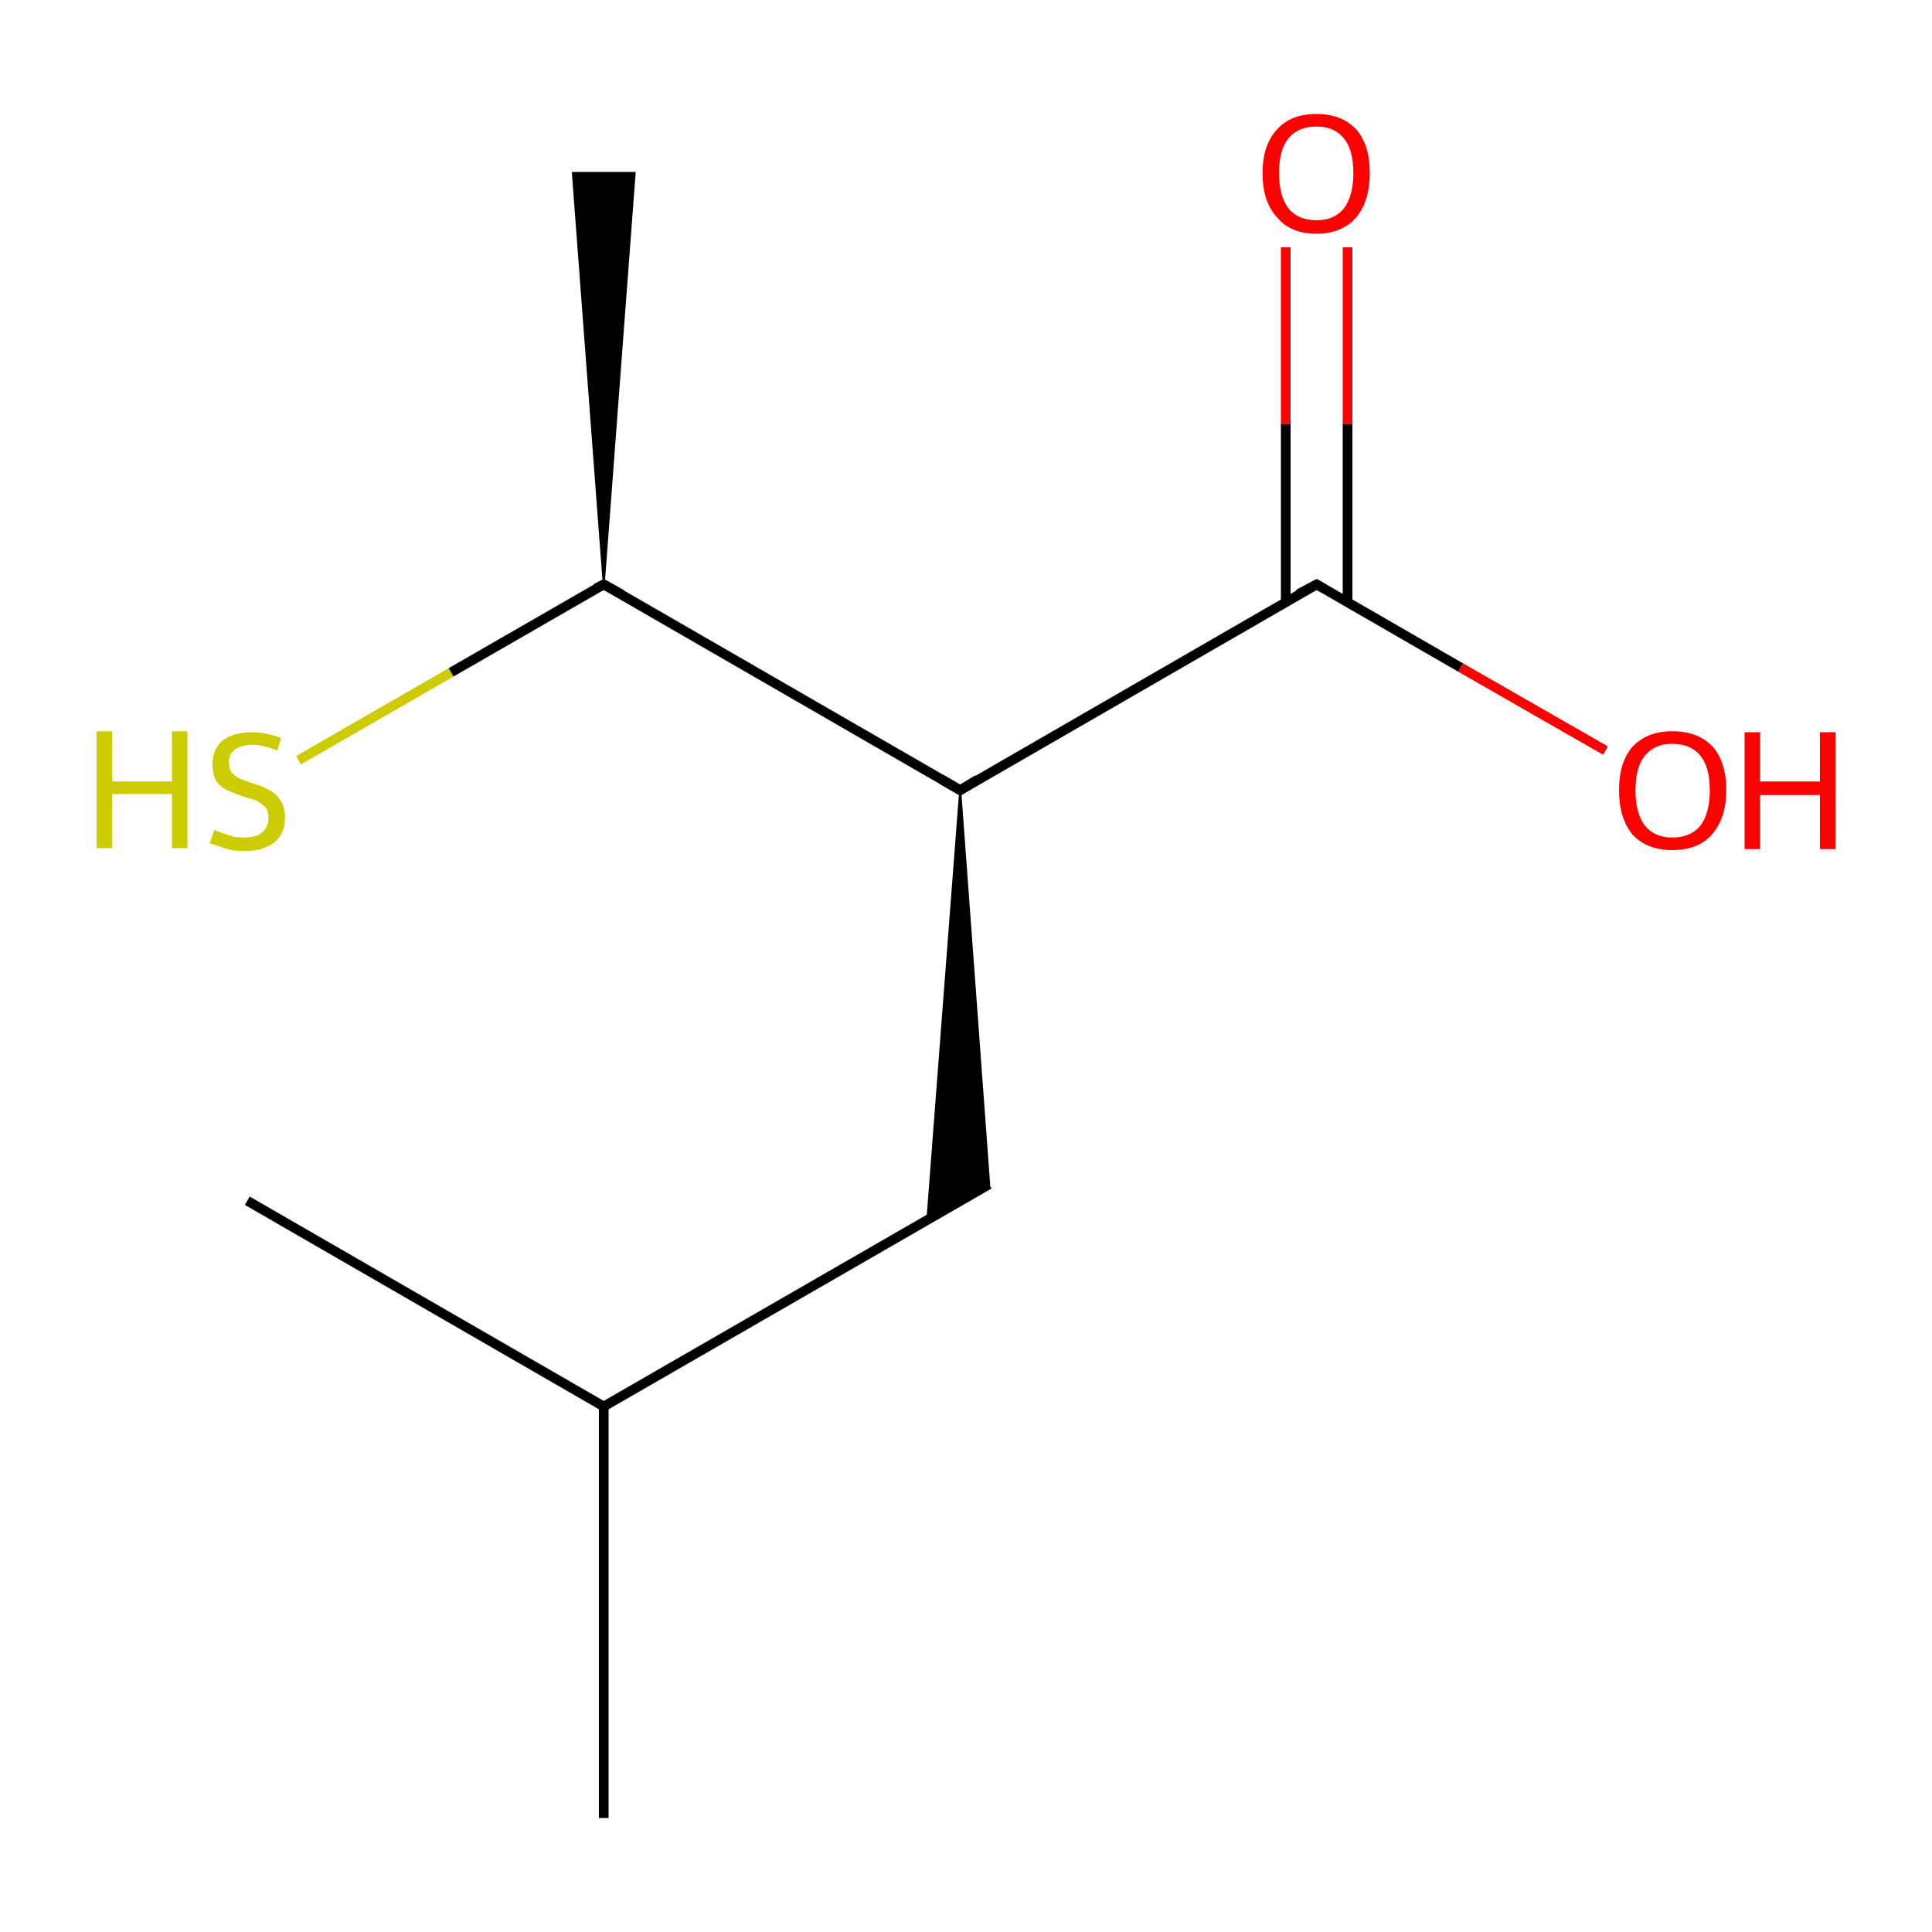 <?xml version='1.0' encoding='iso-8859-1'?>
<svg version='1.1' baseProfile='full'
              xmlns='http://www.w3.org/2000/svg'
                      xmlns:rdkit='http://www.rdkit.org/xml'
                      xmlns:xlink='http://www.w3.org/1999/xlink'
                  xml:space='preserve'
width='200px' height='200px' viewBox='0 0 200 200'>
<!-- END OF HEADER -->
<rect style='opacity:1.0;fill:#FFFFFF;stroke:none' width='200.0' height='200.0' x='0.0' y='0.0'> </rect>
<path class='bond-0 atom-2 atom-1' d='M 139.5,25.6 L 139.5,43.9' style='fill:none;fill-rule:evenodd;stroke:#FF0000;stroke-width:1.0px;stroke-linecap:butt;stroke-linejoin:miter;stroke-opacity:1' />
<path class='bond-0 atom-2 atom-1' d='M 139.5,43.9 L 139.5,62.3' style='fill:none;fill-rule:evenodd;stroke:#000000;stroke-width:1.0px;stroke-linecap:butt;stroke-linejoin:miter;stroke-opacity:1' />
<path class='bond-0 atom-2 atom-1' d='M 133.1,25.6 L 133.1,43.9' style='fill:none;fill-rule:evenodd;stroke:#FF0000;stroke-width:1.0px;stroke-linecap:butt;stroke-linejoin:miter;stroke-opacity:1' />
<path class='bond-0 atom-2 atom-1' d='M 133.1,43.9 L 133.1,62.3' style='fill:none;fill-rule:evenodd;stroke:#000000;stroke-width:1.0px;stroke-linecap:butt;stroke-linejoin:miter;stroke-opacity:1' />
<path class='bond-1 atom-0 atom-1' d='M 166.2,77.7 L 151.2,69.1' style='fill:none;fill-rule:evenodd;stroke:#FF0000;stroke-width:1.0px;stroke-linecap:butt;stroke-linejoin:miter;stroke-opacity:1' />
<path class='bond-1 atom-0 atom-1' d='M 151.2,69.1 L 136.3,60.5' style='fill:none;fill-rule:evenodd;stroke:#000000;stroke-width:1.0px;stroke-linecap:butt;stroke-linejoin:miter;stroke-opacity:1' />
<path class='bond-2 atom-1 atom-3' d='M 136.3,60.5 L 99.4,81.8' style='fill:none;fill-rule:evenodd;stroke:#000000;stroke-width:1.0px;stroke-linecap:butt;stroke-linejoin:miter;stroke-opacity:1' />
<path class='bond-3 atom-7 atom-5' d='M 62.5,188.2 L 62.5,145.6' style='fill:none;fill-rule:evenodd;stroke:#000000;stroke-width:1.0px;stroke-linecap:butt;stroke-linejoin:miter;stroke-opacity:1' />
<path class='bond-4 atom-9 atom-8' d='M 30.9,78.7 L 46.7,69.6' style='fill:none;fill-rule:evenodd;stroke:#CCCC00;stroke-width:1.0px;stroke-linecap:butt;stroke-linejoin:miter;stroke-opacity:1' />
<path class='bond-4 atom-9 atom-8' d='M 46.7,69.6 L 62.5,60.5' style='fill:none;fill-rule:evenodd;stroke:#000000;stroke-width:1.0px;stroke-linecap:butt;stroke-linejoin:miter;stroke-opacity:1' />
<path class='bond-5 atom-5 atom-4' d='M 62.5,145.6 L 102.4,122.6' style='fill:none;fill-rule:evenodd;stroke:#000000;stroke-width:1.0px;stroke-linecap:butt;stroke-linejoin:miter;stroke-opacity:1' />
<path class='bond-6 atom-5 atom-6' d='M 62.5,145.6 L 25.6,124.3' style='fill:none;fill-rule:evenodd;stroke:#000000;stroke-width:1.0px;stroke-linecap:butt;stroke-linejoin:miter;stroke-opacity:1' />
<path class='bond-7 atom-3 atom-8' d='M 99.4,81.8 L 62.5,60.5' style='fill:none;fill-rule:evenodd;stroke:#000000;stroke-width:1.0px;stroke-linecap:butt;stroke-linejoin:miter;stroke-opacity:1' />
<path class='bond-8 atom-3 atom-4' d='M 99.4,81.8 L 102.4,122.6 L 96.0,126.3 Z' style='fill:#000000;fill-rule:evenodd;fill-opacity:1;stroke:#000000;stroke-width:0.2px;stroke-linecap:butt;stroke-linejoin:miter;stroke-opacity:1;' />
<path class='bond-9 atom-8 atom-10' d='M 62.5,60.5 L 59.3,17.9 L 65.7,17.9 Z' style='fill:#000000;fill-rule:evenodd;fill-opacity:1;stroke:#000000;stroke-width:0.2px;stroke-linecap:butt;stroke-linejoin:miter;stroke-opacity:1;' />
<path d='M 137.0,60.9 L 136.3,60.5 L 134.4,61.5' style='fill:none;stroke:#000000;stroke-width:1.0px;stroke-linecap:butt;stroke-linejoin:miter;stroke-opacity:1;' />
<path d='M 101.2,80.7 L 99.4,81.8 L 97.5,80.7' style='fill:none;stroke:#000000;stroke-width:1.0px;stroke-linecap:butt;stroke-linejoin:miter;stroke-opacity:1;' />
<path d='M 61.7,60.9 L 62.5,60.5 L 64.3,61.5' style='fill:none;stroke:#000000;stroke-width:1.0px;stroke-linecap:butt;stroke-linejoin:miter;stroke-opacity:1;' />
<path class='atom-0' d='M 167.6 81.8
Q 167.6 78.9, 169.0 77.3
Q 170.5 75.7, 173.1 75.7
Q 175.8 75.7, 177.3 77.3
Q 178.7 78.9, 178.7 81.8
Q 178.7 84.7, 177.2 86.4
Q 175.8 88.0, 173.1 88.0
Q 170.5 88.0, 169.0 86.4
Q 167.6 84.7, 167.6 81.8
M 173.1 86.7
Q 175.0 86.7, 176.0 85.5
Q 177.0 84.2, 177.0 81.8
Q 177.0 79.4, 176.0 78.2
Q 175.0 77.0, 173.1 77.0
Q 171.3 77.0, 170.3 78.2
Q 169.3 79.4, 169.3 81.8
Q 169.3 84.2, 170.3 85.5
Q 171.3 86.7, 173.1 86.7
' fill='#FF0000'/>
<path class='atom-0' d='M 180.6 75.8
L 182.2 75.8
L 182.2 80.9
L 188.4 80.9
L 188.4 75.8
L 190.0 75.8
L 190.0 87.9
L 188.4 87.9
L 188.4 82.3
L 182.2 82.3
L 182.2 87.9
L 180.6 87.9
L 180.6 75.8
' fill='#FF0000'/>
<path class='atom-2' d='M 130.7 17.9
Q 130.7 15.0, 132.2 13.4
Q 133.6 11.8, 136.3 11.8
Q 138.9 11.8, 140.4 13.4
Q 141.8 15.0, 141.8 17.9
Q 141.8 20.8, 140.4 22.5
Q 138.9 24.2, 136.3 24.2
Q 133.6 24.2, 132.2 22.5
Q 130.7 20.9, 130.7 17.9
M 136.3 22.8
Q 138.1 22.8, 139.1 21.6
Q 140.1 20.3, 140.1 17.9
Q 140.1 15.5, 139.1 14.3
Q 138.1 13.1, 136.3 13.1
Q 134.4 13.1, 133.4 14.3
Q 132.4 15.5, 132.4 17.9
Q 132.4 20.3, 133.4 21.6
Q 134.4 22.8, 136.3 22.8
' fill='#FF0000'/>
<path class='atom-9' d='M 10.0 75.7
L 11.6 75.7
L 11.6 80.9
L 17.8 80.9
L 17.8 75.7
L 19.4 75.7
L 19.4 87.8
L 17.8 87.8
L 17.8 82.2
L 11.6 82.2
L 11.6 87.8
L 10.0 87.8
L 10.0 75.7
' fill='#CCCC00'/>
<path class='atom-9' d='M 22.2 85.9
Q 22.3 86.0, 22.9 86.2
Q 23.5 86.4, 24.1 86.6
Q 24.7 86.7, 25.3 86.7
Q 26.5 86.7, 27.1 86.2
Q 27.8 85.6, 27.8 84.7
Q 27.8 84.0, 27.5 83.6
Q 27.1 83.2, 26.6 82.9
Q 26.1 82.7, 25.3 82.5
Q 24.2 82.1, 23.5 81.8
Q 22.9 81.5, 22.4 80.9
Q 22.0 80.2, 22.0 79.1
Q 22.0 77.6, 23.0 76.7
Q 24.1 75.8, 26.1 75.8
Q 27.5 75.8, 29.1 76.4
L 28.7 77.7
Q 27.2 77.1, 26.2 77.1
Q 25.0 77.1, 24.3 77.6
Q 23.7 78.1, 23.7 78.9
Q 23.7 79.6, 24.0 80.0
Q 24.4 80.4, 24.8 80.6
Q 25.3 80.8, 26.2 81.1
Q 27.2 81.4, 27.9 81.8
Q 28.5 82.1, 29.0 82.8
Q 29.5 83.5, 29.5 84.7
Q 29.5 86.3, 28.4 87.2
Q 27.2 88.1, 25.4 88.1
Q 24.3 88.1, 23.5 87.9
Q 22.7 87.6, 21.7 87.3
L 22.2 85.9
' fill='#CCCC00'/>
</svg>
